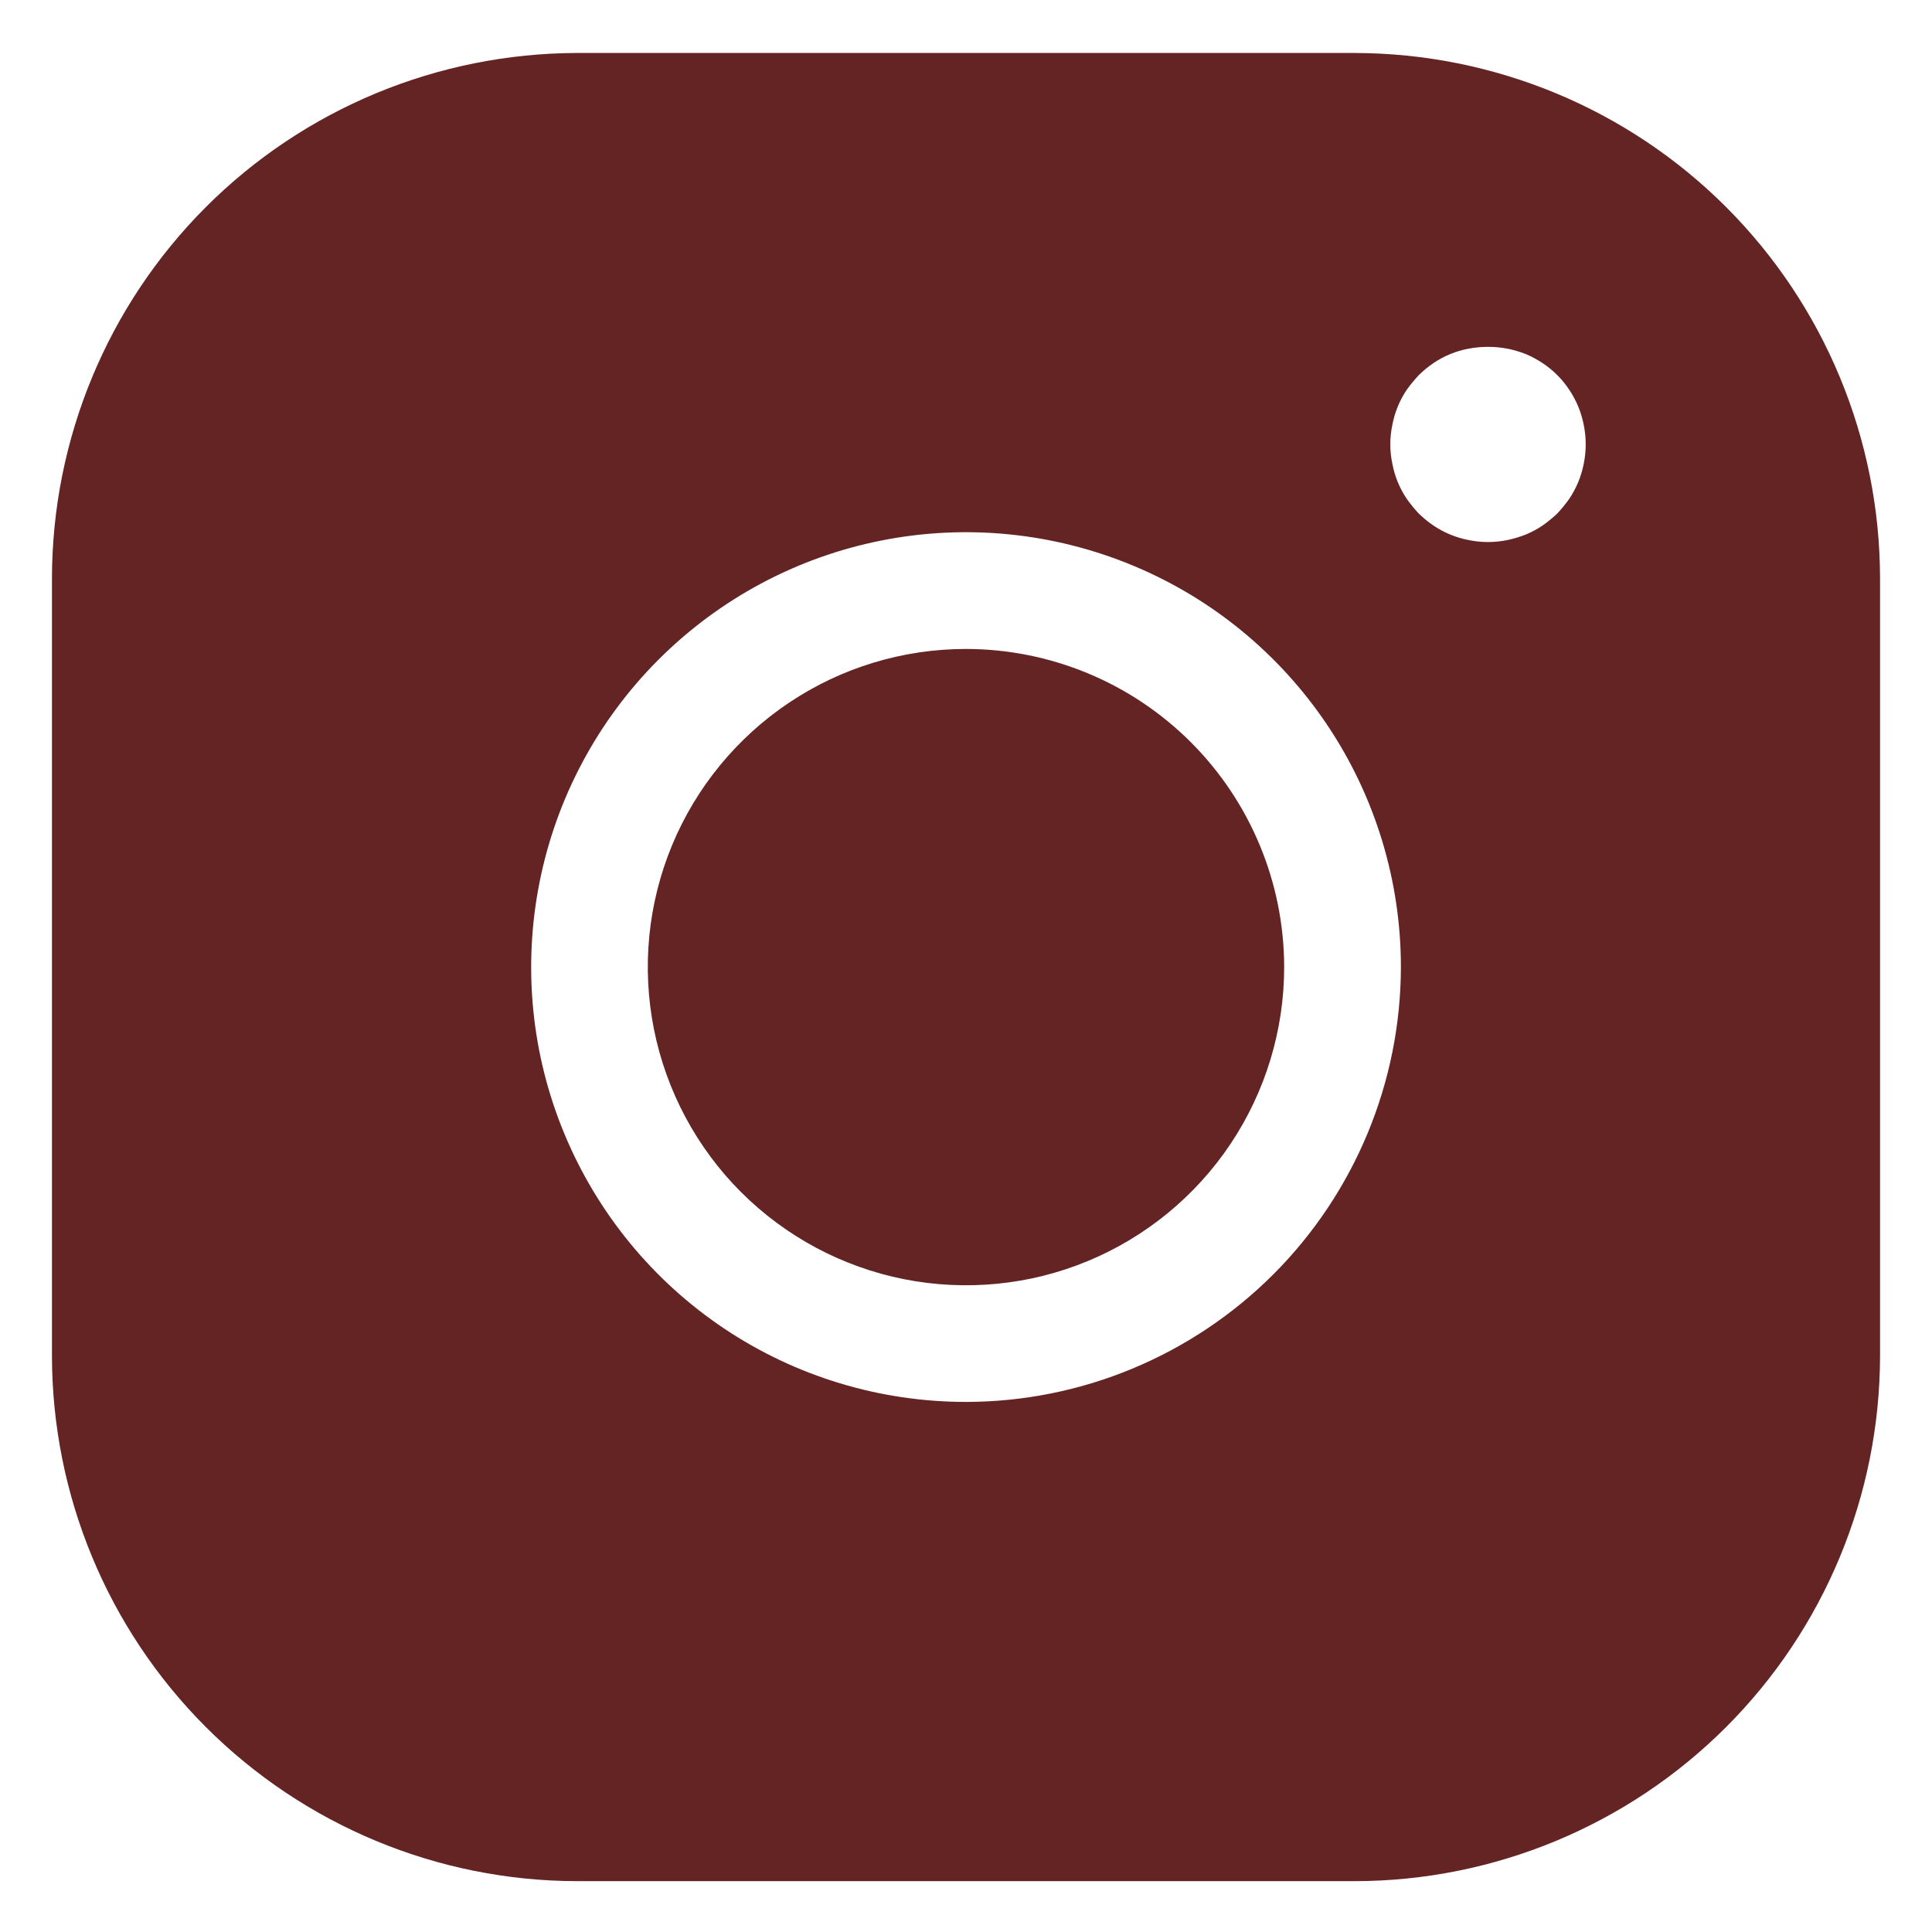 <svg width="19" height="19" viewBox="0 0 19 19" fill="none" xmlns="http://www.w3.org/2000/svg">
<path d="M13.325 0.521H5.675C4.306 0.524 2.993 1.068 2.025 2.036C1.057 3.004 0.513 4.317 0.511 5.686V13.336C0.513 14.705 1.057 16.017 2.025 16.985C2.993 17.953 4.306 18.498 5.675 18.5H13.325C14.694 18.498 16.007 17.953 16.975 16.985C17.943 16.017 18.487 14.705 18.489 13.336V5.686C18.487 4.317 17.943 3.004 16.975 2.036C16.007 1.068 14.694 0.524 13.325 0.521ZM9.5 13.787C8.654 13.787 7.827 13.537 7.124 13.067C6.421 12.597 5.873 11.929 5.549 11.147C5.225 10.366 5.141 9.506 5.306 8.677C5.471 7.847 5.878 7.085 6.476 6.487C7.074 5.889 7.836 5.481 8.666 5.316C9.495 5.151 10.355 5.236 11.137 5.56C11.918 5.883 12.586 6.432 13.056 7.135C13.526 7.838 13.777 8.665 13.777 9.511C13.775 10.645 13.323 11.731 12.522 12.533C11.72 13.334 10.634 13.786 9.5 13.787ZM15.575 4.561C15.551 4.684 15.503 4.801 15.433 4.905C15.397 4.956 15.357 5.005 15.314 5.051C15.269 5.093 15.22 5.133 15.169 5.169C15.117 5.204 15.062 5.233 15.005 5.257C14.946 5.28 14.886 5.298 14.825 5.311C14.699 5.337 14.568 5.337 14.442 5.311C14.319 5.287 14.202 5.239 14.098 5.169C14.046 5.134 13.998 5.094 13.953 5.051C13.91 5.005 13.87 4.956 13.834 4.905C13.764 4.801 13.716 4.684 13.693 4.561C13.666 4.435 13.666 4.305 13.693 4.178C13.716 4.055 13.764 3.938 13.834 3.834C13.87 3.783 13.91 3.735 13.953 3.689C13.998 3.645 14.046 3.605 14.098 3.57C14.202 3.5 14.319 3.452 14.442 3.429C14.569 3.405 14.698 3.405 14.825 3.429C14.886 3.441 14.946 3.459 15.005 3.482C15.062 3.506 15.117 3.536 15.169 3.57C15.274 3.639 15.364 3.729 15.433 3.834C15.503 3.938 15.551 4.055 15.575 4.178C15.601 4.305 15.601 4.435 15.575 4.561ZM12.629 9.511C12.629 10.13 12.445 10.735 12.102 11.249C11.758 11.764 11.269 12.165 10.697 12.402C10.126 12.639 9.497 12.7 8.89 12.58C8.283 12.459 7.725 12.161 7.287 11.723C6.85 11.286 6.552 10.728 6.431 10.121C6.31 9.514 6.372 8.885 6.609 8.313C6.846 7.742 7.247 7.253 7.762 6.909C8.276 6.565 8.881 6.382 9.5 6.382C10.33 6.383 11.125 6.713 11.711 7.299C12.298 7.886 12.628 8.681 12.629 9.511Z" fill="#642424"/>
</svg>
